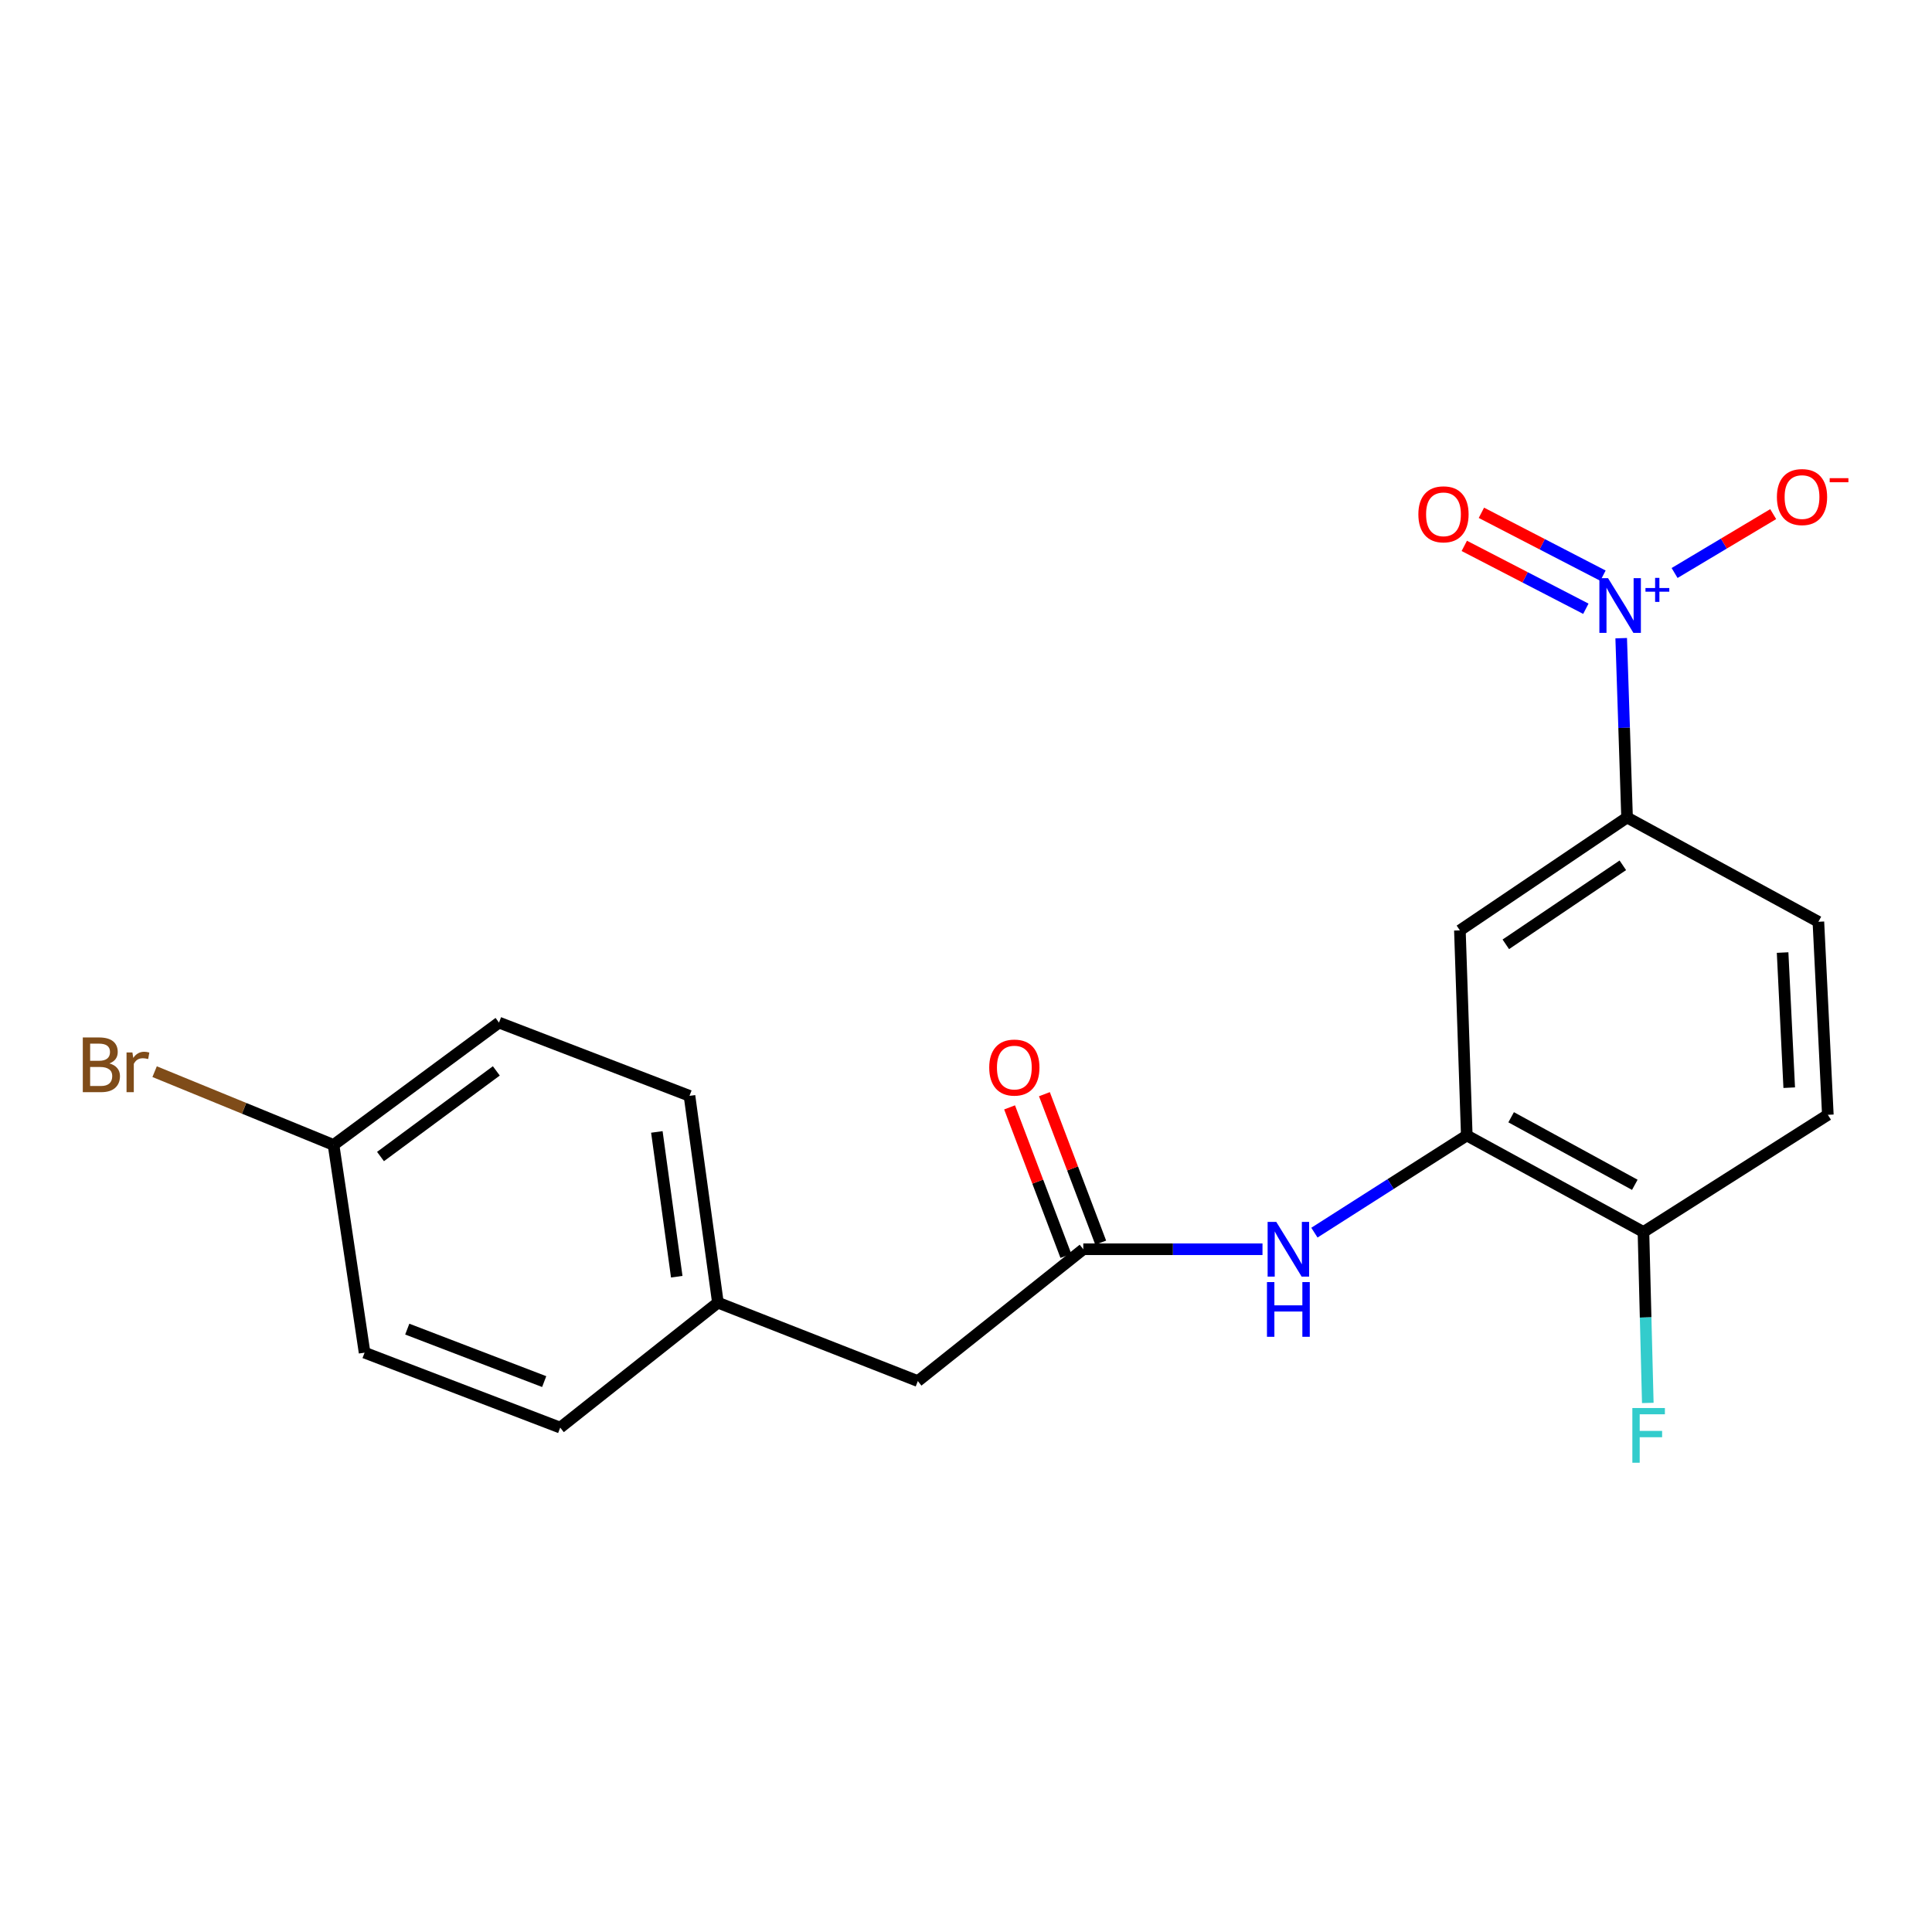 <?xml version='1.0' encoding='iso-8859-1'?>
<svg version='1.1' baseProfile='full'
              xmlns='http://www.w3.org/2000/svg'
                      xmlns:rdkit='http://www.rdkit.org/xml'
                      xmlns:xlink='http://www.w3.org/1999/xlink'
                  xml:space='preserve'
width='1000px' height='1000px' viewBox='0 0 1000 1000'>
<!-- END OF HEADER -->
<rect style='opacity:1.0;fill:#FFFFFF;stroke:none' width='1000' height='1000' x='0' y='0'> </rect>
<path class='bond-1' d='M 839.13,330.318 L 840.648,376.729' style='fill:none;fill-rule:evenodd;stroke:#0000FF;stroke-width:6px;stroke-linecap:butt;stroke-linejoin:miter;stroke-opacity:1' />
<path class='bond-1' d='M 840.648,376.729 L 842.166,423.14' style='fill:none;fill-rule:evenodd;stroke:#000000;stroke-width:6px;stroke-linecap:butt;stroke-linejoin:miter;stroke-opacity:1' />
<path class='bond-5' d='M 866.764,296.582 L 892.282,281.343' style='fill:none;fill-rule:evenodd;stroke:#0000FF;stroke-width:6px;stroke-linecap:butt;stroke-linejoin:miter;stroke-opacity:1' />
<path class='bond-5' d='M 892.282,281.343 L 917.801,266.105' style='fill:none;fill-rule:evenodd;stroke:#FF0000;stroke-width:6px;stroke-linecap:butt;stroke-linejoin:miter;stroke-opacity:1' />
<path class='bond-6' d='M 829.692,297.966 L 798.231,281.696' style='fill:none;fill-rule:evenodd;stroke:#0000FF;stroke-width:6px;stroke-linecap:butt;stroke-linejoin:miter;stroke-opacity:1' />
<path class='bond-6' d='M 798.231,281.696 L 766.77,265.425' style='fill:none;fill-rule:evenodd;stroke:#FF0000;stroke-width:6px;stroke-linecap:butt;stroke-linejoin:miter;stroke-opacity:1' />
<path class='bond-6' d='M 820.836,315.09 L 789.375,298.82' style='fill:none;fill-rule:evenodd;stroke:#0000FF;stroke-width:6px;stroke-linecap:butt;stroke-linejoin:miter;stroke-opacity:1' />
<path class='bond-6' d='M 789.375,298.82 L 757.914,282.549' style='fill:none;fill-rule:evenodd;stroke:#FF0000;stroke-width:6px;stroke-linecap:butt;stroke-linejoin:miter;stroke-opacity:1' />
<path class='bond-0' d='M 759.204,587.715 L 755.637,481.565' style='fill:none;fill-rule:evenodd;stroke:#000000;stroke-width:6px;stroke-linecap:butt;stroke-linejoin:miter;stroke-opacity:1' />
<path class='bond-3' d='M 759.204,587.715 L 719.77,612.865' style='fill:none;fill-rule:evenodd;stroke:#000000;stroke-width:6px;stroke-linecap:butt;stroke-linejoin:miter;stroke-opacity:1' />
<path class='bond-3' d='M 719.77,612.865 L 680.337,638.015' style='fill:none;fill-rule:evenodd;stroke:#0000FF;stroke-width:6px;stroke-linecap:butt;stroke-linejoin:miter;stroke-opacity:1' />
<path class='bond-20' d='M 759.204,587.715 L 850.648,637.668' style='fill:none;fill-rule:evenodd;stroke:#000000;stroke-width:6px;stroke-linecap:butt;stroke-linejoin:miter;stroke-opacity:1' />
<path class='bond-20' d='M 782.162,578.289 L 846.174,613.256' style='fill:none;fill-rule:evenodd;stroke:#000000;stroke-width:6px;stroke-linecap:butt;stroke-linejoin:miter;stroke-opacity:1' />
<path class='bond-2' d='M 842.166,423.14 L 755.637,481.565' style='fill:none;fill-rule:evenodd;stroke:#000000;stroke-width:6px;stroke-linecap:butt;stroke-linejoin:miter;stroke-opacity:1' />
<path class='bond-2' d='M 839.974,447.882 L 779.404,488.779' style='fill:none;fill-rule:evenodd;stroke:#000000;stroke-width:6px;stroke-linecap:butt;stroke-linejoin:miter;stroke-opacity:1' />
<path class='bond-9' d='M 842.166,423.14 L 941.193,477.11' style='fill:none;fill-rule:evenodd;stroke:#000000;stroke-width:6px;stroke-linecap:butt;stroke-linejoin:miter;stroke-opacity:1' />
<path class='bond-4' d='M 653.465,646.611 L 607.087,646.611' style='fill:none;fill-rule:evenodd;stroke:#0000FF;stroke-width:6px;stroke-linecap:butt;stroke-linejoin:miter;stroke-opacity:1' />
<path class='bond-4' d='M 607.087,646.611 L 560.709,646.611' style='fill:none;fill-rule:evenodd;stroke:#000000;stroke-width:6px;stroke-linecap:butt;stroke-linejoin:miter;stroke-opacity:1' />
<path class='bond-8' d='M 569.722,643.194 L 555.154,604.771' style='fill:none;fill-rule:evenodd;stroke:#000000;stroke-width:6px;stroke-linecap:butt;stroke-linejoin:miter;stroke-opacity:1' />
<path class='bond-8' d='M 555.154,604.771 L 540.586,566.348' style='fill:none;fill-rule:evenodd;stroke:#FF0000;stroke-width:6px;stroke-linecap:butt;stroke-linejoin:miter;stroke-opacity:1' />
<path class='bond-8' d='M 551.696,650.029 L 537.128,611.606' style='fill:none;fill-rule:evenodd;stroke:#000000;stroke-width:6px;stroke-linecap:butt;stroke-linejoin:miter;stroke-opacity:1' />
<path class='bond-8' d='M 537.128,611.606 L 522.56,573.183' style='fill:none;fill-rule:evenodd;stroke:#FF0000;stroke-width:6px;stroke-linecap:butt;stroke-linejoin:miter;stroke-opacity:1' />
<path class='bond-11' d='M 560.709,646.611 L 475.069,714.847' style='fill:none;fill-rule:evenodd;stroke:#000000;stroke-width:6px;stroke-linecap:butt;stroke-linejoin:miter;stroke-opacity:1' />
<path class='bond-7' d='M 850.648,637.668 L 946.088,577.026' style='fill:none;fill-rule:evenodd;stroke:#000000;stroke-width:6px;stroke-linecap:butt;stroke-linejoin:miter;stroke-opacity:1' />
<path class='bond-14' d='M 850.648,637.668 L 851.773,681.913' style='fill:none;fill-rule:evenodd;stroke:#000000;stroke-width:6px;stroke-linecap:butt;stroke-linejoin:miter;stroke-opacity:1' />
<path class='bond-14' d='M 851.773,681.913 L 852.899,726.158' style='fill:none;fill-rule:evenodd;stroke:#33CCCC;stroke-width:6px;stroke-linecap:butt;stroke-linejoin:miter;stroke-opacity:1' />
<path class='bond-10' d='M 941.193,477.11 L 946.088,577.026' style='fill:none;fill-rule:evenodd;stroke:#000000;stroke-width:6px;stroke-linecap:butt;stroke-linejoin:miter;stroke-opacity:1' />
<path class='bond-10' d='M 922.672,493.041 L 926.098,562.982' style='fill:none;fill-rule:evenodd;stroke:#000000;stroke-width:6px;stroke-linecap:butt;stroke-linejoin:miter;stroke-opacity:1' />
<path class='bond-12' d='M 475.069,714.847 L 371.586,674.255' style='fill:none;fill-rule:evenodd;stroke:#000000;stroke-width:6px;stroke-linecap:butt;stroke-linejoin:miter;stroke-opacity:1' />
<path class='bond-18' d='M 371.586,674.255 L 289.963,738.934' style='fill:none;fill-rule:evenodd;stroke:#000000;stroke-width:6px;stroke-linecap:butt;stroke-linejoin:miter;stroke-opacity:1' />
<path class='bond-19' d='M 371.586,674.255 L 356.881,567.205' style='fill:none;fill-rule:evenodd;stroke:#000000;stroke-width:6px;stroke-linecap:butt;stroke-linejoin:miter;stroke-opacity:1' />
<path class='bond-19' d='M 350.281,660.821 L 339.988,585.886' style='fill:none;fill-rule:evenodd;stroke:#000000;stroke-width:6px;stroke-linecap:butt;stroke-linejoin:miter;stroke-opacity:1' />
<path class='bond-13' d='M 172.642,592.621 L 258.282,529.29' style='fill:none;fill-rule:evenodd;stroke:#000000;stroke-width:6px;stroke-linecap:butt;stroke-linejoin:miter;stroke-opacity:1' />
<path class='bond-13' d='M 196.951,598.622 L 256.899,554.291' style='fill:none;fill-rule:evenodd;stroke:#000000;stroke-width:6px;stroke-linecap:butt;stroke-linejoin:miter;stroke-opacity:1' />
<path class='bond-15' d='M 172.642,592.621 L 126.337,573.654' style='fill:none;fill-rule:evenodd;stroke:#000000;stroke-width:6px;stroke-linecap:butt;stroke-linejoin:miter;stroke-opacity:1' />
<path class='bond-15' d='M 126.337,573.654 L 80.033,554.687' style='fill:none;fill-rule:evenodd;stroke:#7F4C19;stroke-width:6px;stroke-linecap:butt;stroke-linejoin:miter;stroke-opacity:1' />
<path class='bond-21' d='M 172.642,592.621 L 188.708,700.131' style='fill:none;fill-rule:evenodd;stroke:#000000;stroke-width:6px;stroke-linecap:butt;stroke-linejoin:miter;stroke-opacity:1' />
<path class='bond-16' d='M 258.282,529.29 L 356.881,567.205' style='fill:none;fill-rule:evenodd;stroke:#000000;stroke-width:6px;stroke-linecap:butt;stroke-linejoin:miter;stroke-opacity:1' />
<path class='bond-17' d='M 188.708,700.131 L 289.963,738.934' style='fill:none;fill-rule:evenodd;stroke:#000000;stroke-width:6px;stroke-linecap:butt;stroke-linejoin:miter;stroke-opacity:1' />
<path class='bond-17' d='M 210.795,687.949 L 281.673,715.112' style='fill:none;fill-rule:evenodd;stroke:#000000;stroke-width:6px;stroke-linecap:butt;stroke-linejoin:miter;stroke-opacity:1' />
<path  class='atom-0' d='M 832.318 299.253
L 841.598 314.253
Q 842.518 315.733, 843.998 318.413
Q 845.478 321.093, 845.558 321.253
L 845.558 299.253
L 849.318 299.253
L 849.318 327.573
L 845.438 327.573
L 835.478 311.173
Q 834.318 309.253, 833.078 307.053
Q 831.878 304.853, 831.518 304.173
L 831.518 327.573
L 827.838 327.573
L 827.838 299.253
L 832.318 299.253
' fill='#0000FF'/>
<path  class='atom-0' d='M 851.694 304.358
L 856.683 304.358
L 856.683 299.104
L 858.901 299.104
L 858.901 304.358
L 864.023 304.358
L 864.023 306.259
L 858.901 306.259
L 858.901 311.539
L 856.683 311.539
L 856.683 306.259
L 851.694 306.259
L 851.694 304.358
' fill='#0000FF'/>
<path  class='atom-4' d='M 660.599 632.451
L 669.879 647.451
Q 670.799 648.931, 672.279 651.611
Q 673.759 654.291, 673.839 654.451
L 673.839 632.451
L 677.599 632.451
L 677.599 660.771
L 673.719 660.771
L 663.759 644.371
Q 662.599 642.451, 661.359 640.251
Q 660.159 638.051, 659.799 637.371
L 659.799 660.771
L 656.119 660.771
L 656.119 632.451
L 660.599 632.451
' fill='#0000FF'/>
<path  class='atom-4' d='M 655.779 663.603
L 659.619 663.603
L 659.619 675.643
L 674.099 675.643
L 674.099 663.603
L 677.939 663.603
L 677.939 691.923
L 674.099 691.923
L 674.099 678.843
L 659.619 678.843
L 659.619 691.923
L 655.779 691.923
L 655.779 663.603
' fill='#0000FF'/>
<path  class='atom-6' d='M 919.721 257.275
Q 919.721 250.475, 923.081 246.675
Q 926.441 242.875, 932.721 242.875
Q 939.001 242.875, 942.361 246.675
Q 945.721 250.475, 945.721 257.275
Q 945.721 264.155, 942.321 268.075
Q 938.921 271.955, 932.721 271.955
Q 926.481 271.955, 923.081 268.075
Q 919.721 264.195, 919.721 257.275
M 932.721 268.755
Q 937.041 268.755, 939.361 265.875
Q 941.721 262.955, 941.721 257.275
Q 941.721 251.715, 939.361 248.915
Q 937.041 246.075, 932.721 246.075
Q 928.401 246.075, 926.041 248.875
Q 923.721 251.675, 923.721 257.275
Q 923.721 262.995, 926.041 265.875
Q 928.401 268.755, 932.721 268.755
' fill='#FF0000'/>
<path  class='atom-6' d='M 947.041 247.497
L 956.73 247.497
L 956.73 249.609
L 947.041 249.609
L 947.041 247.497
' fill='#FF0000'/>
<path  class='atom-7' d='M 734.144 266.207
Q 734.144 259.407, 737.504 255.607
Q 740.864 251.807, 747.144 251.807
Q 753.424 251.807, 756.784 255.607
Q 760.144 259.407, 760.144 266.207
Q 760.144 273.087, 756.744 277.007
Q 753.344 280.887, 747.144 280.887
Q 740.904 280.887, 737.504 277.007
Q 734.144 273.127, 734.144 266.207
M 747.144 277.687
Q 751.464 277.687, 753.784 274.807
Q 756.144 271.887, 756.144 266.207
Q 756.144 260.647, 753.784 257.847
Q 751.464 255.007, 747.144 255.007
Q 742.824 255.007, 740.464 257.807
Q 738.144 260.607, 738.144 266.207
Q 738.144 271.927, 740.464 274.807
Q 742.824 277.687, 747.144 277.687
' fill='#FF0000'/>
<path  class='atom-9' d='M 512.022 552.569
Q 512.022 545.769, 515.382 541.969
Q 518.742 538.169, 525.022 538.169
Q 531.302 538.169, 534.662 541.969
Q 538.022 545.769, 538.022 552.569
Q 538.022 559.449, 534.622 563.369
Q 531.222 567.249, 525.022 567.249
Q 518.782 567.249, 515.382 563.369
Q 512.022 559.489, 512.022 552.569
M 525.022 564.049
Q 529.342 564.049, 531.662 561.169
Q 534.022 558.249, 534.022 552.569
Q 534.022 547.009, 531.662 544.209
Q 529.342 541.369, 525.022 541.369
Q 520.702 541.369, 518.342 544.169
Q 516.022 546.969, 516.022 552.569
Q 516.022 558.289, 518.342 561.169
Q 520.702 564.049, 525.022 564.049
' fill='#FF0000'/>
<path  class='atom-15' d='M 844.906 728.791
L 861.746 728.791
L 861.746 732.031
L 848.706 732.031
L 848.706 740.631
L 860.306 740.631
L 860.306 743.911
L 848.706 743.911
L 848.706 757.111
L 844.906 757.111
L 844.906 728.791
' fill='#33CCCC'/>
<path  class='atom-16' d='M 56.617 550.43
Q 59.337 551.19, 60.697 552.87
Q 62.097 554.51, 62.097 556.95
Q 62.097 560.87, 59.577 563.11
Q 57.097 565.31, 52.377 565.31
L 42.857 565.31
L 42.857 536.99
L 51.217 536.99
Q 56.057 536.99, 58.497 538.95
Q 60.937 540.91, 60.937 544.51
Q 60.937 548.79, 56.617 550.43
M 46.657 540.19
L 46.657 549.07
L 51.217 549.07
Q 54.017 549.07, 55.457 547.95
Q 56.937 546.79, 56.937 544.51
Q 56.937 540.19, 51.217 540.19
L 46.657 540.19
M 52.377 562.11
Q 55.137 562.11, 56.617 560.79
Q 58.097 559.47, 58.097 556.95
Q 58.097 554.63, 56.457 553.47
Q 54.857 552.27, 51.777 552.27
L 46.657 552.27
L 46.657 562.11
L 52.377 562.11
' fill='#7F4C19'/>
<path  class='atom-16' d='M 68.537 544.75
L 68.977 547.59
Q 71.137 544.39, 74.657 544.39
Q 75.777 544.39, 77.297 544.79
L 76.697 548.15
Q 74.977 547.75, 74.017 547.75
Q 72.337 547.75, 71.217 548.43
Q 70.137 549.07, 69.257 550.63
L 69.257 565.31
L 65.497 565.31
L 65.497 544.75
L 68.537 544.75
' fill='#7F4C19'/>
</svg>
